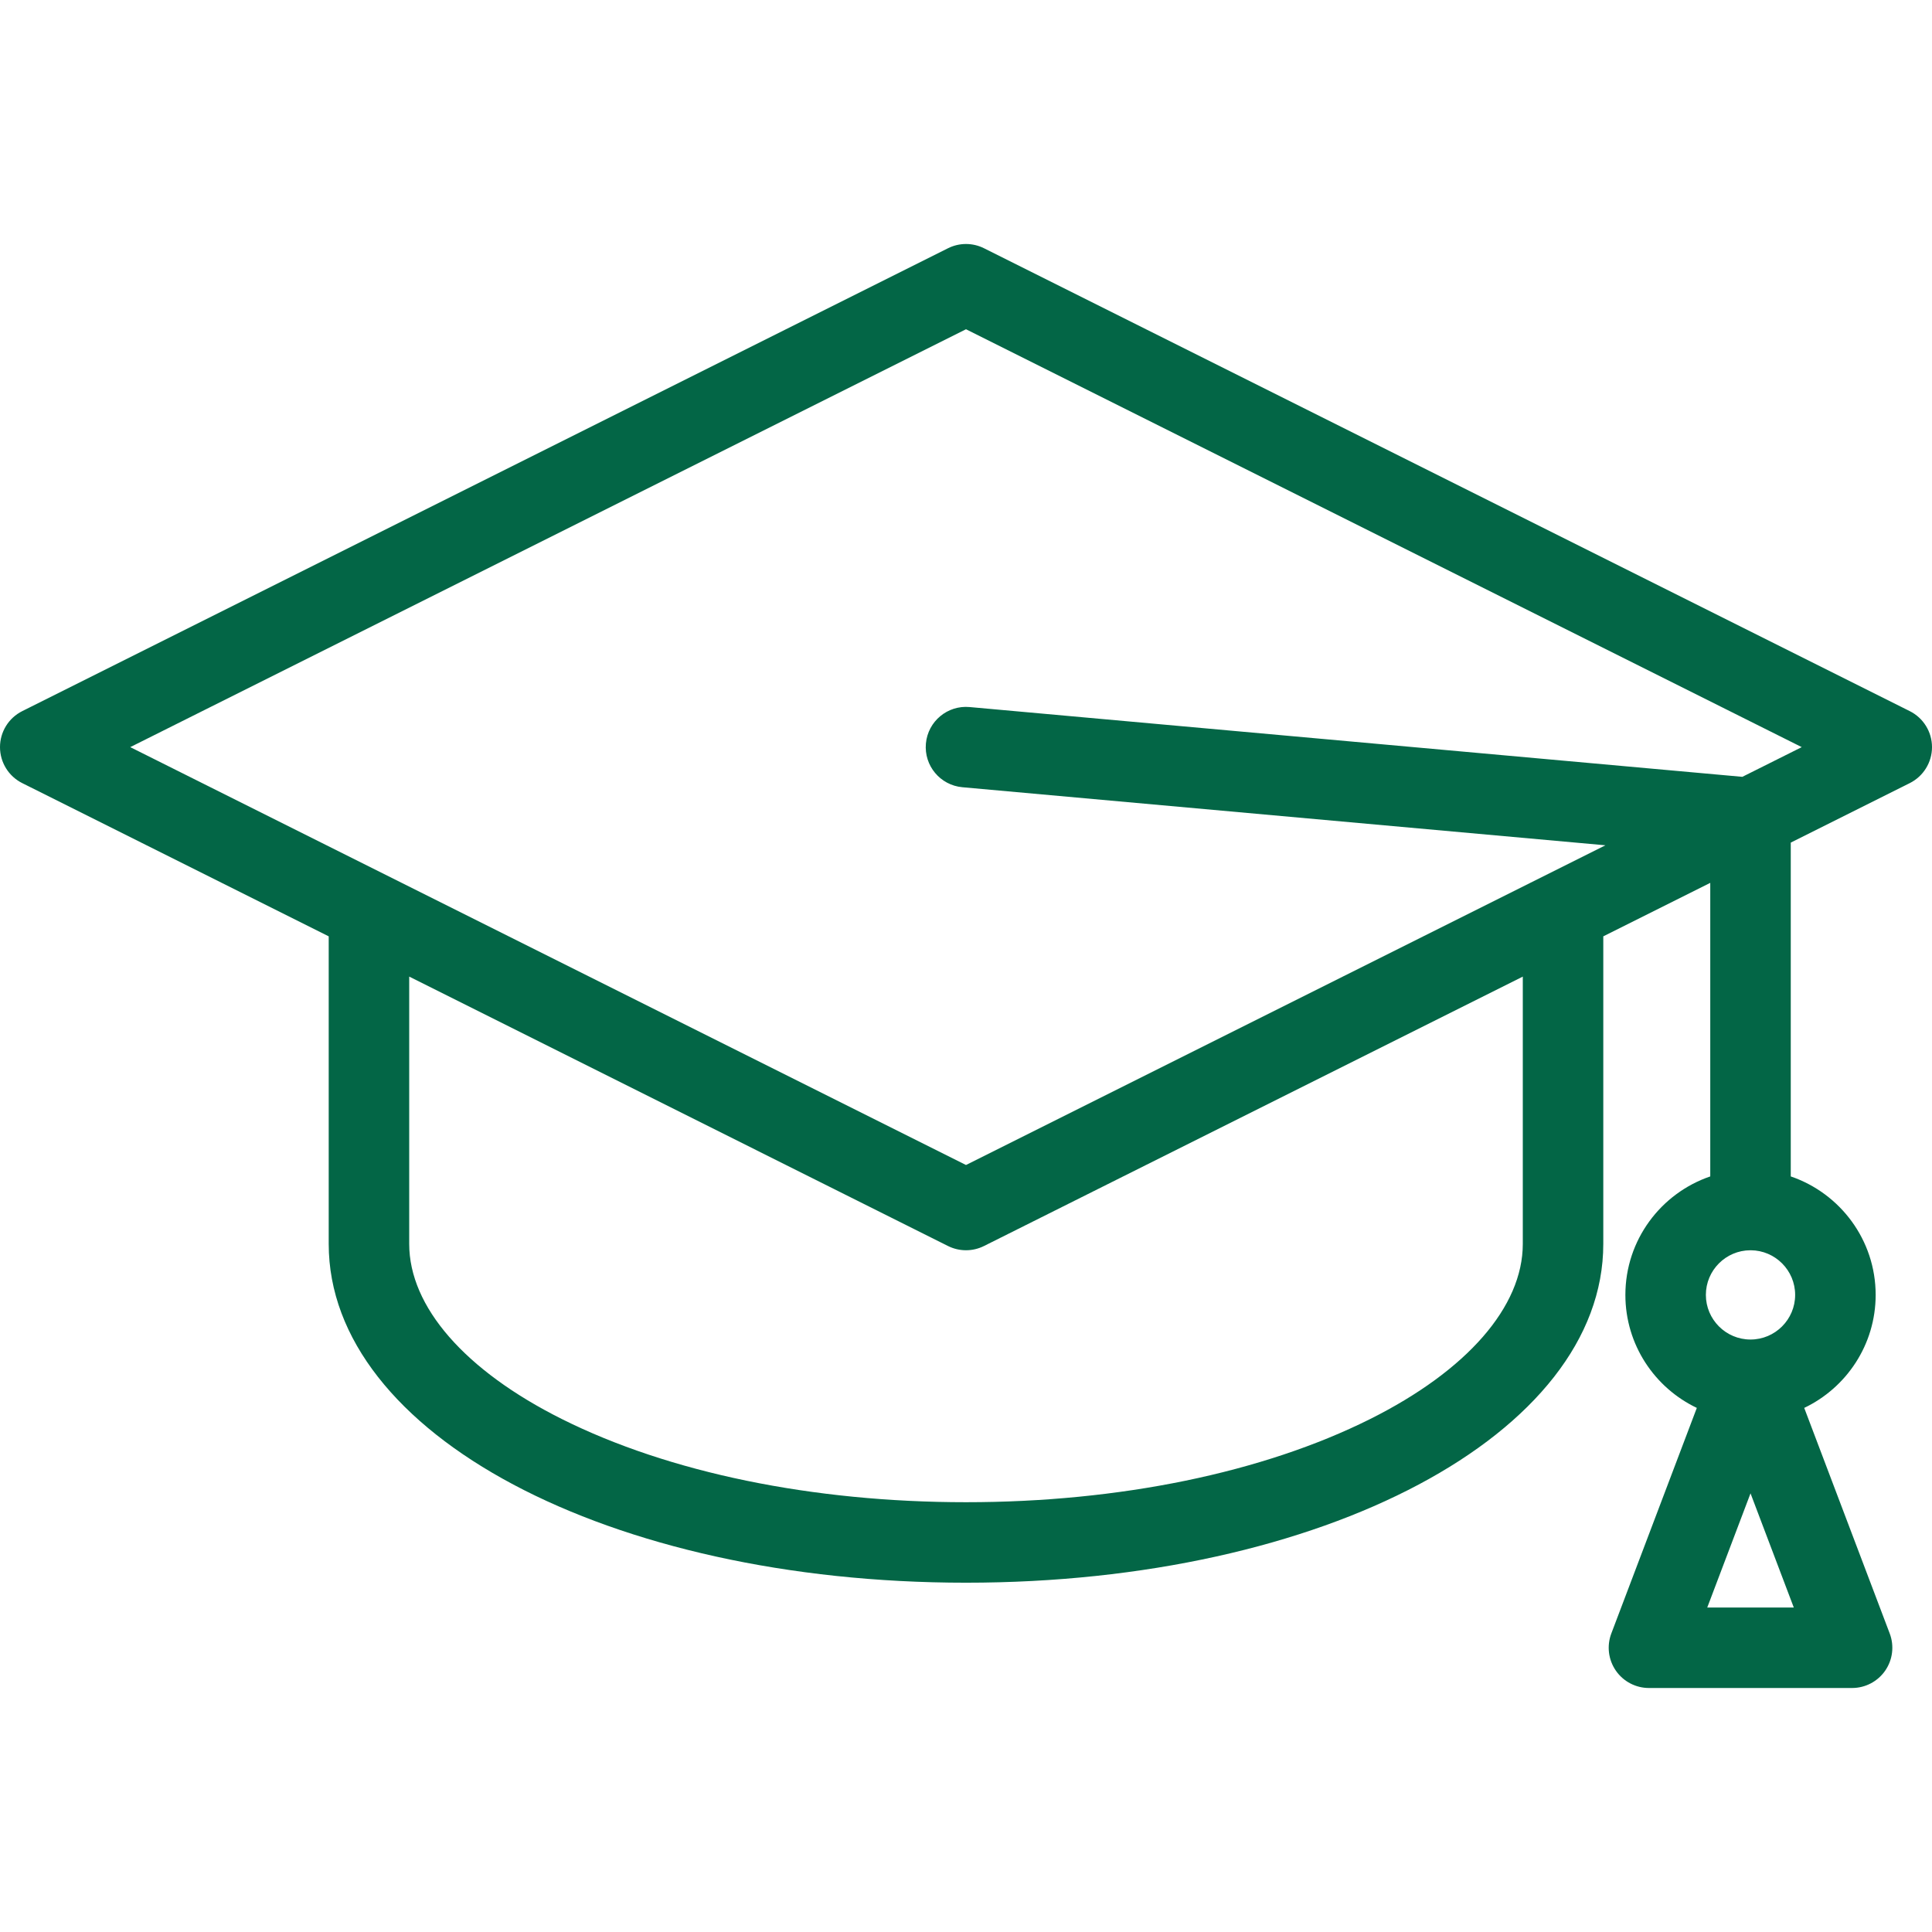 <?xml version="1.0" encoding="utf-8"?>
<!-- Generator: Adobe Illustrator 16.0.0, SVG Export Plug-In . SVG Version: 6.00 Build 0)  -->
<!DOCTYPE svg PUBLIC "-//W3C//DTD SVG 1.1//EN" "http://www.w3.org/Graphics/SVG/1.1/DTD/svg11.dtd">
<svg version="1.1" id="Layer_1" xmlns="http://www.w3.org/2000/svg" xmlns:xlink="http://www.w3.org/1999/xlink" x="0px" y="0px"
	 width="512px" height="512px" viewBox="0 0 512 512" enable-background="new 0 0 512 512" xml:space="preserve">
<g>
	<g>
		<path fill="#036646" d="M506.104,188.455L260.77,65.788c-3.002-1.501-6.538-1.501-9.54,0L5.897,188.455
			C2.283,190.262,0,193.956,0,197.995c0,4.041,2.283,7.734,5.896,9.54l81.215,40.607v81.514c0,50.342,74.186,89.777,168.89,89.777
			c94.703,0,168.888-39.434,168.888-89.777v-81.514l28.348-14.173v77.795c-13.066,4.452-22.494,16.838-22.494,31.395
			c0,13.195,7.748,24.611,18.933,29.949l-22.659,59.781c-1.24,3.278-0.795,6.957,1.197,9.843c1.991,2.884,5.272,4.604,8.777,4.604
			h53.833c3.505,0,6.786-1.723,8.778-4.604c1.99-2.886,2.438-6.563,1.196-9.842l-22.659-59.782
			c11.184-5.338,18.932-16.754,18.932-29.948c0-14.558-9.432-26.942-22.499-31.396v-88.462l31.536-15.767
			c3.612-1.807,5.896-5.501,5.896-9.54C512,193.956,509.717,190.262,506.104,188.455z M363.109,376.057
			c-28.433,14.217-66.471,22.045-107.108,22.045c-40.64,0-78.678-7.828-107.109-22.045c-25.703-12.853-40.446-29.765-40.446-46.398
			v-70.848l142.785,71.394c1.502,0.751,3.137,1.126,4.771,1.126s3.268-0.375,4.77-1.126l142.785-71.394v70.848l0,0
			C403.555,346.293,388.813,363.205,363.109,376.057z M452.438,426.006l11.468-30.254l11.466,30.254H452.438z M475.732,343.159
			c0.001,6.522-5.308,11.829-11.828,11.829c-6.523,0-11.83-5.307-11.83-11.829c0-6.507,5.277-11.798,11.775-11.827
			c0.019,0,0.033,0.002,0.052,0.002s0.033-0.002,0.052-0.002C470.451,331.359,475.732,336.652,475.732,343.159z M461.736,205.868
			l-204.779-18.492c-5.867-0.534-11.054,3.797-11.583,9.664c-0.53,5.868,3.797,11.053,9.664,11.583l170.411,15.389L256,308.736
			L34.518,197.995L256,87.255l221.481,110.741L461.736,205.868z"/>
	</g>
</g>
</svg>
